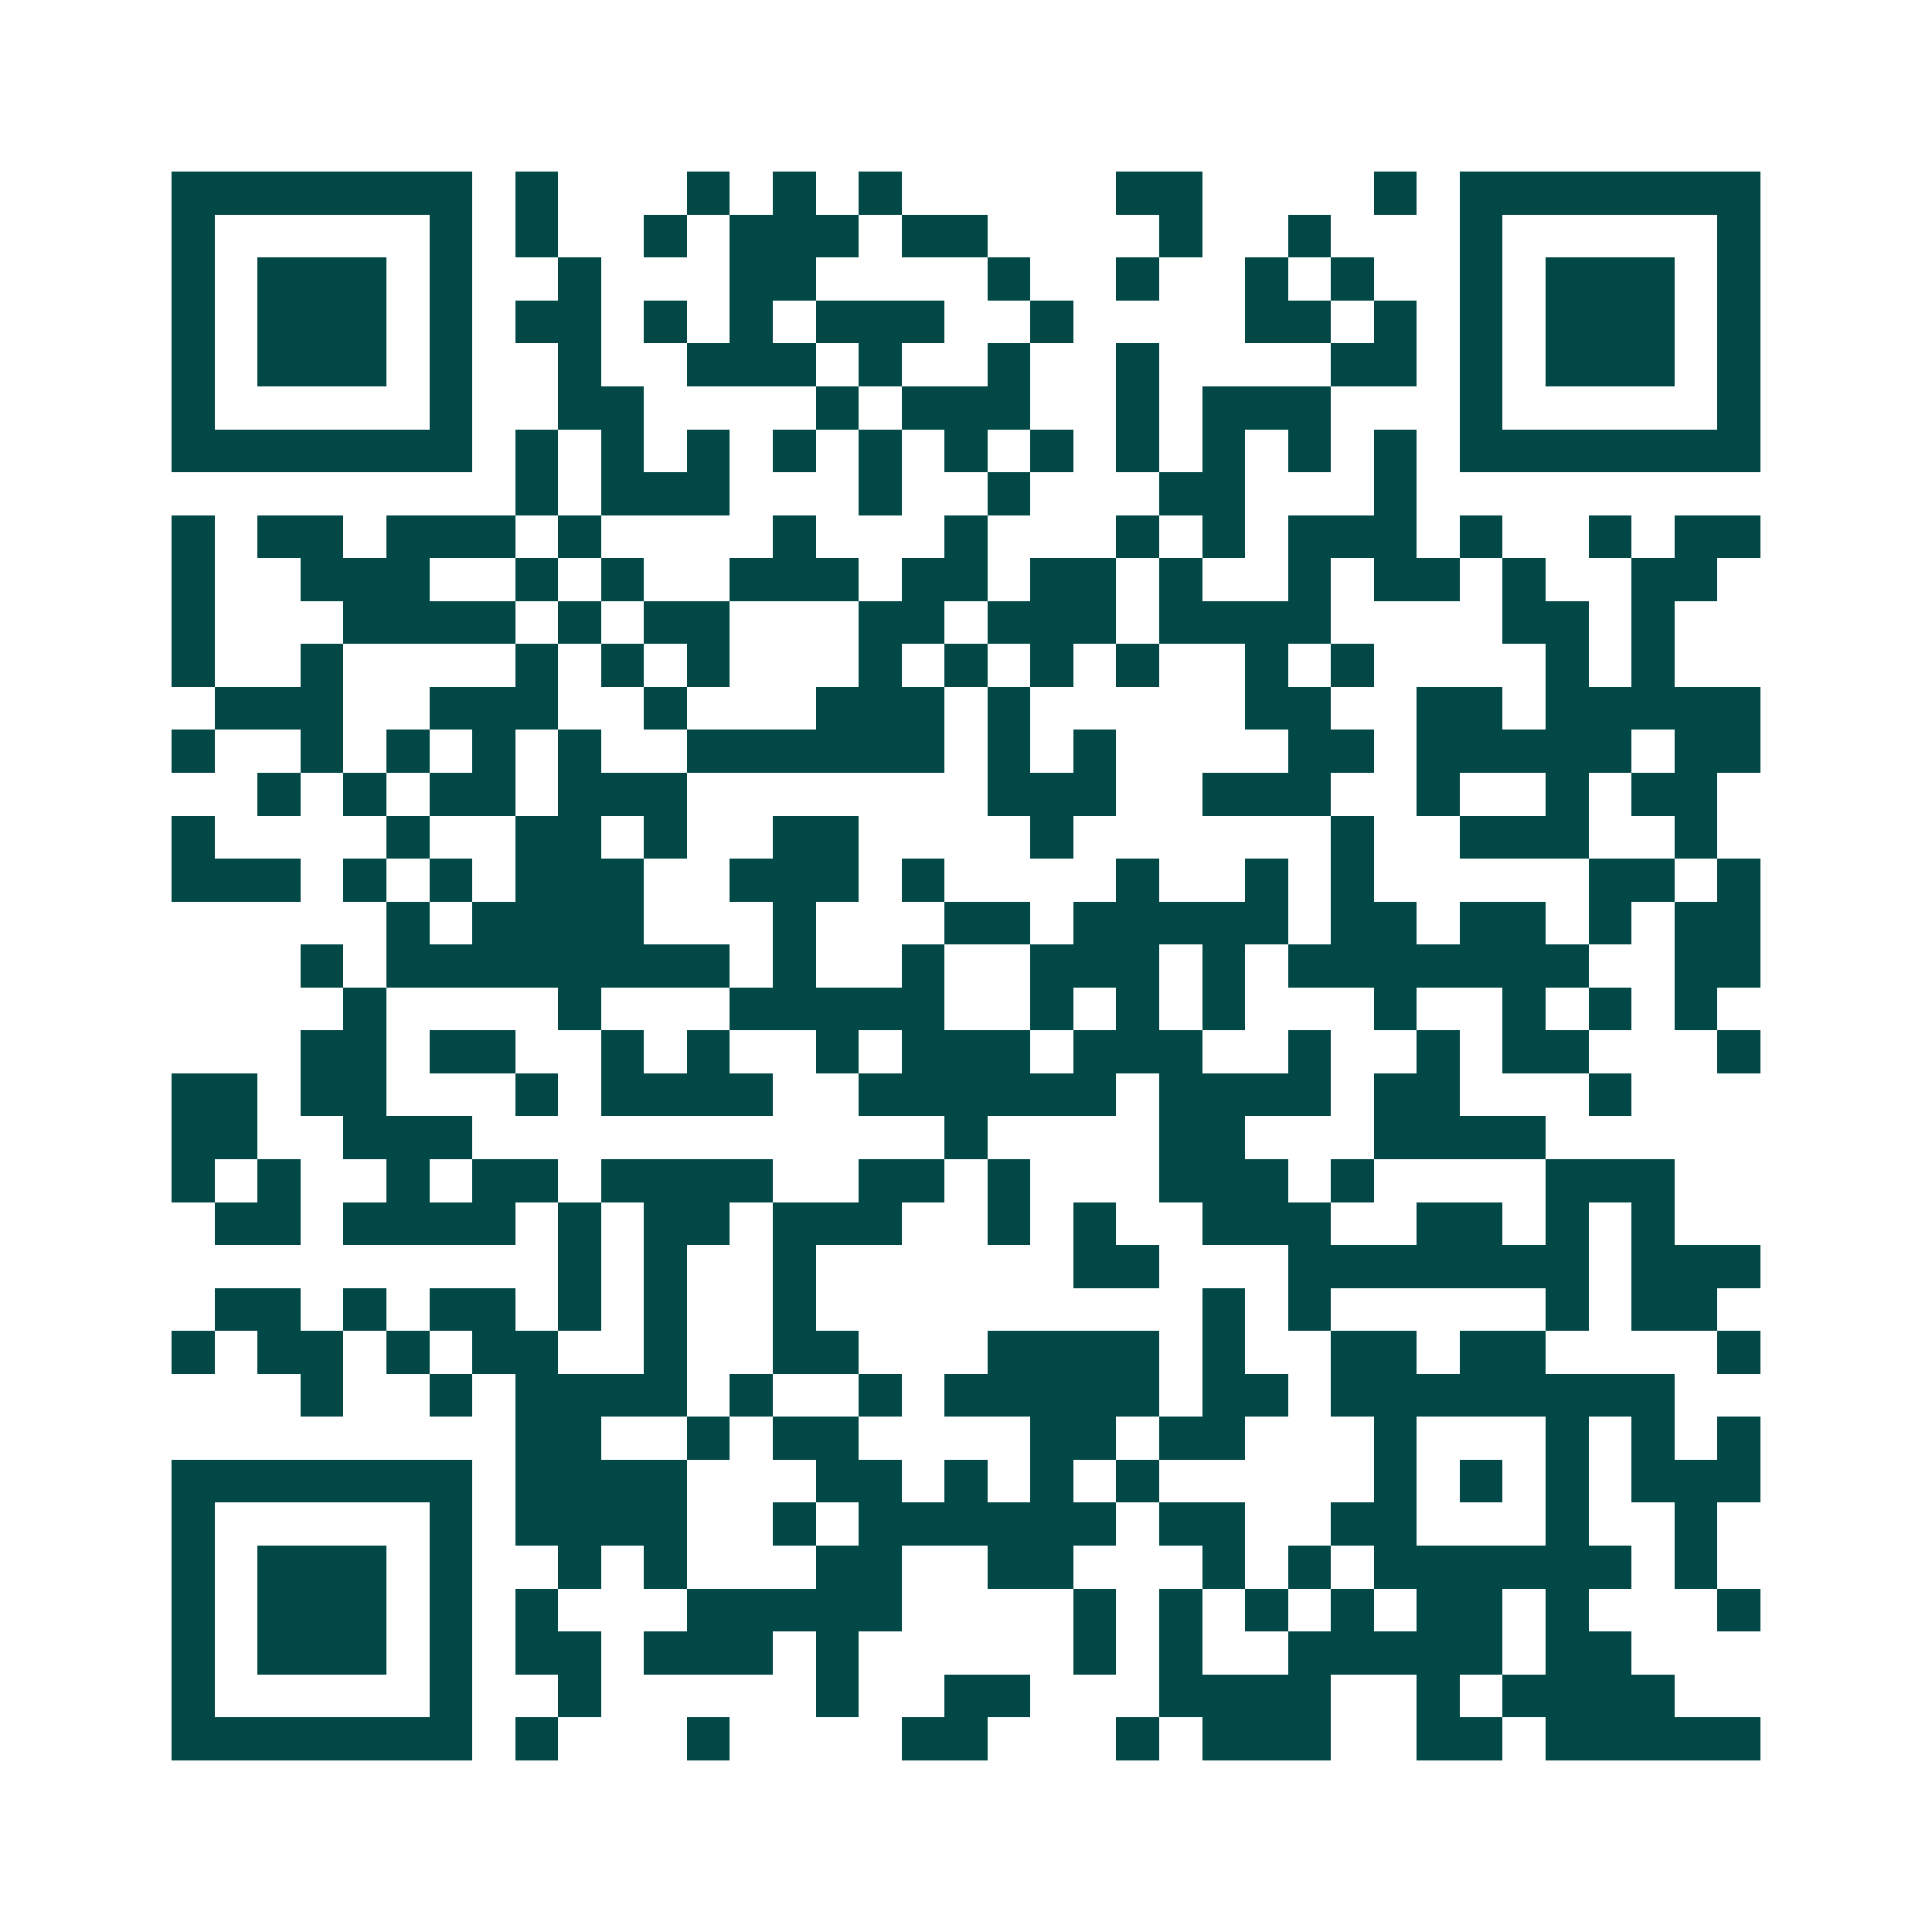 <svg xmlns="http://www.w3.org/2000/svg" width="200" height="200" viewBox="0 0 45 45" shape-rendering="crispEdges"><path fill="#ffffff" d="M0 0h45v45H0z"/><path stroke="#014847" d="M4 4.5h7m1 0h1m3 0h1m1 0h1m1 0h1m5 0h2m4 0h1m1 0h7M4 5.5h1m5 0h1m1 0h1m2 0h1m1 0h3m1 0h2m4 0h1m2 0h1m3 0h1m5 0h1M4 6.5h1m1 0h3m1 0h1m2 0h1m3 0h2m4 0h1m2 0h1m2 0h1m1 0h1m2 0h1m1 0h3m1 0h1M4 7.5h1m1 0h3m1 0h1m1 0h2m1 0h1m1 0h1m1 0h3m2 0h1m4 0h2m1 0h1m1 0h1m1 0h3m1 0h1M4 8.5h1m1 0h3m1 0h1m2 0h1m2 0h3m1 0h1m2 0h1m2 0h1m4 0h2m1 0h1m1 0h3m1 0h1M4 9.5h1m5 0h1m2 0h2m4 0h1m1 0h3m2 0h1m1 0h3m3 0h1m5 0h1M4 10.5h7m1 0h1m1 0h1m1 0h1m1 0h1m1 0h1m1 0h1m1 0h1m1 0h1m1 0h1m1 0h1m1 0h1m1 0h7M12 11.5h1m1 0h3m3 0h1m2 0h1m3 0h2m3 0h1M4 12.5h1m1 0h2m1 0h3m1 0h1m4 0h1m3 0h1m3 0h1m1 0h1m1 0h3m1 0h1m2 0h1m1 0h2M4 13.5h1m2 0h3m2 0h1m1 0h1m2 0h3m1 0h2m1 0h2m1 0h1m2 0h1m1 0h2m1 0h1m2 0h2M4 14.5h1m3 0h4m1 0h1m1 0h2m3 0h2m1 0h3m1 0h4m4 0h2m1 0h1M4 15.5h1m2 0h1m4 0h1m1 0h1m1 0h1m3 0h1m1 0h1m1 0h1m1 0h1m2 0h1m1 0h1m4 0h1m1 0h1M5 16.5h3m2 0h3m2 0h1m3 0h3m1 0h1m5 0h2m2 0h2m1 0h5M4 17.5h1m2 0h1m1 0h1m1 0h1m1 0h1m2 0h6m1 0h1m1 0h1m4 0h2m1 0h5m1 0h2M6 18.5h1m1 0h1m1 0h2m1 0h3m7 0h3m2 0h3m2 0h1m2 0h1m1 0h2M4 19.5h1m4 0h1m2 0h2m1 0h1m2 0h2m4 0h1m6 0h1m2 0h3m2 0h1M4 20.5h3m1 0h1m1 0h1m1 0h3m2 0h3m1 0h1m4 0h1m2 0h1m1 0h1m5 0h2m1 0h1M9 21.5h1m1 0h4m3 0h1m3 0h2m1 0h5m1 0h2m1 0h2m1 0h1m1 0h2M7 22.5h1m1 0h8m1 0h1m2 0h1m2 0h3m1 0h1m1 0h7m2 0h2M8 23.5h1m4 0h1m3 0h5m2 0h1m1 0h1m1 0h1m3 0h1m2 0h1m1 0h1m1 0h1M7 24.5h2m1 0h2m2 0h1m1 0h1m2 0h1m1 0h3m1 0h3m2 0h1m2 0h1m1 0h2m3 0h1M4 25.5h2m1 0h2m3 0h1m1 0h4m2 0h6m1 0h4m1 0h2m3 0h1M4 26.5h2m2 0h3m11 0h1m4 0h2m3 0h4M4 27.5h1m1 0h1m2 0h1m1 0h2m1 0h4m2 0h2m1 0h1m3 0h3m1 0h1m4 0h3M5 28.5h2m1 0h4m1 0h1m1 0h2m1 0h3m2 0h1m1 0h1m2 0h3m2 0h2m1 0h1m1 0h1M13 29.5h1m1 0h1m2 0h1m6 0h2m3 0h7m1 0h3M5 30.5h2m1 0h1m1 0h2m1 0h1m1 0h1m2 0h1m9 0h1m1 0h1m5 0h1m1 0h2M4 31.5h1m1 0h2m1 0h1m1 0h2m2 0h1m2 0h2m3 0h4m1 0h1m2 0h2m1 0h2m4 0h1M7 32.5h1m2 0h1m1 0h4m1 0h1m2 0h1m1 0h5m1 0h2m1 0h8M12 33.5h2m2 0h1m1 0h2m4 0h2m1 0h2m3 0h1m3 0h1m1 0h1m1 0h1M4 34.5h7m1 0h4m3 0h2m1 0h1m1 0h1m1 0h1m5 0h1m1 0h1m1 0h1m1 0h3M4 35.5h1m5 0h1m1 0h4m2 0h1m1 0h6m1 0h2m2 0h2m3 0h1m2 0h1M4 36.5h1m1 0h3m1 0h1m2 0h1m1 0h1m3 0h2m2 0h2m3 0h1m1 0h1m1 0h6m1 0h1M4 37.5h1m1 0h3m1 0h1m1 0h1m3 0h5m4 0h1m1 0h1m1 0h1m1 0h1m1 0h2m1 0h1m3 0h1M4 38.5h1m1 0h3m1 0h1m1 0h2m1 0h3m1 0h1m5 0h1m1 0h1m2 0h5m1 0h2M4 39.5h1m5 0h1m2 0h1m5 0h1m2 0h2m3 0h4m2 0h1m1 0h4M4 40.5h7m1 0h1m3 0h1m4 0h2m3 0h1m1 0h3m2 0h2m1 0h5"/></svg>

